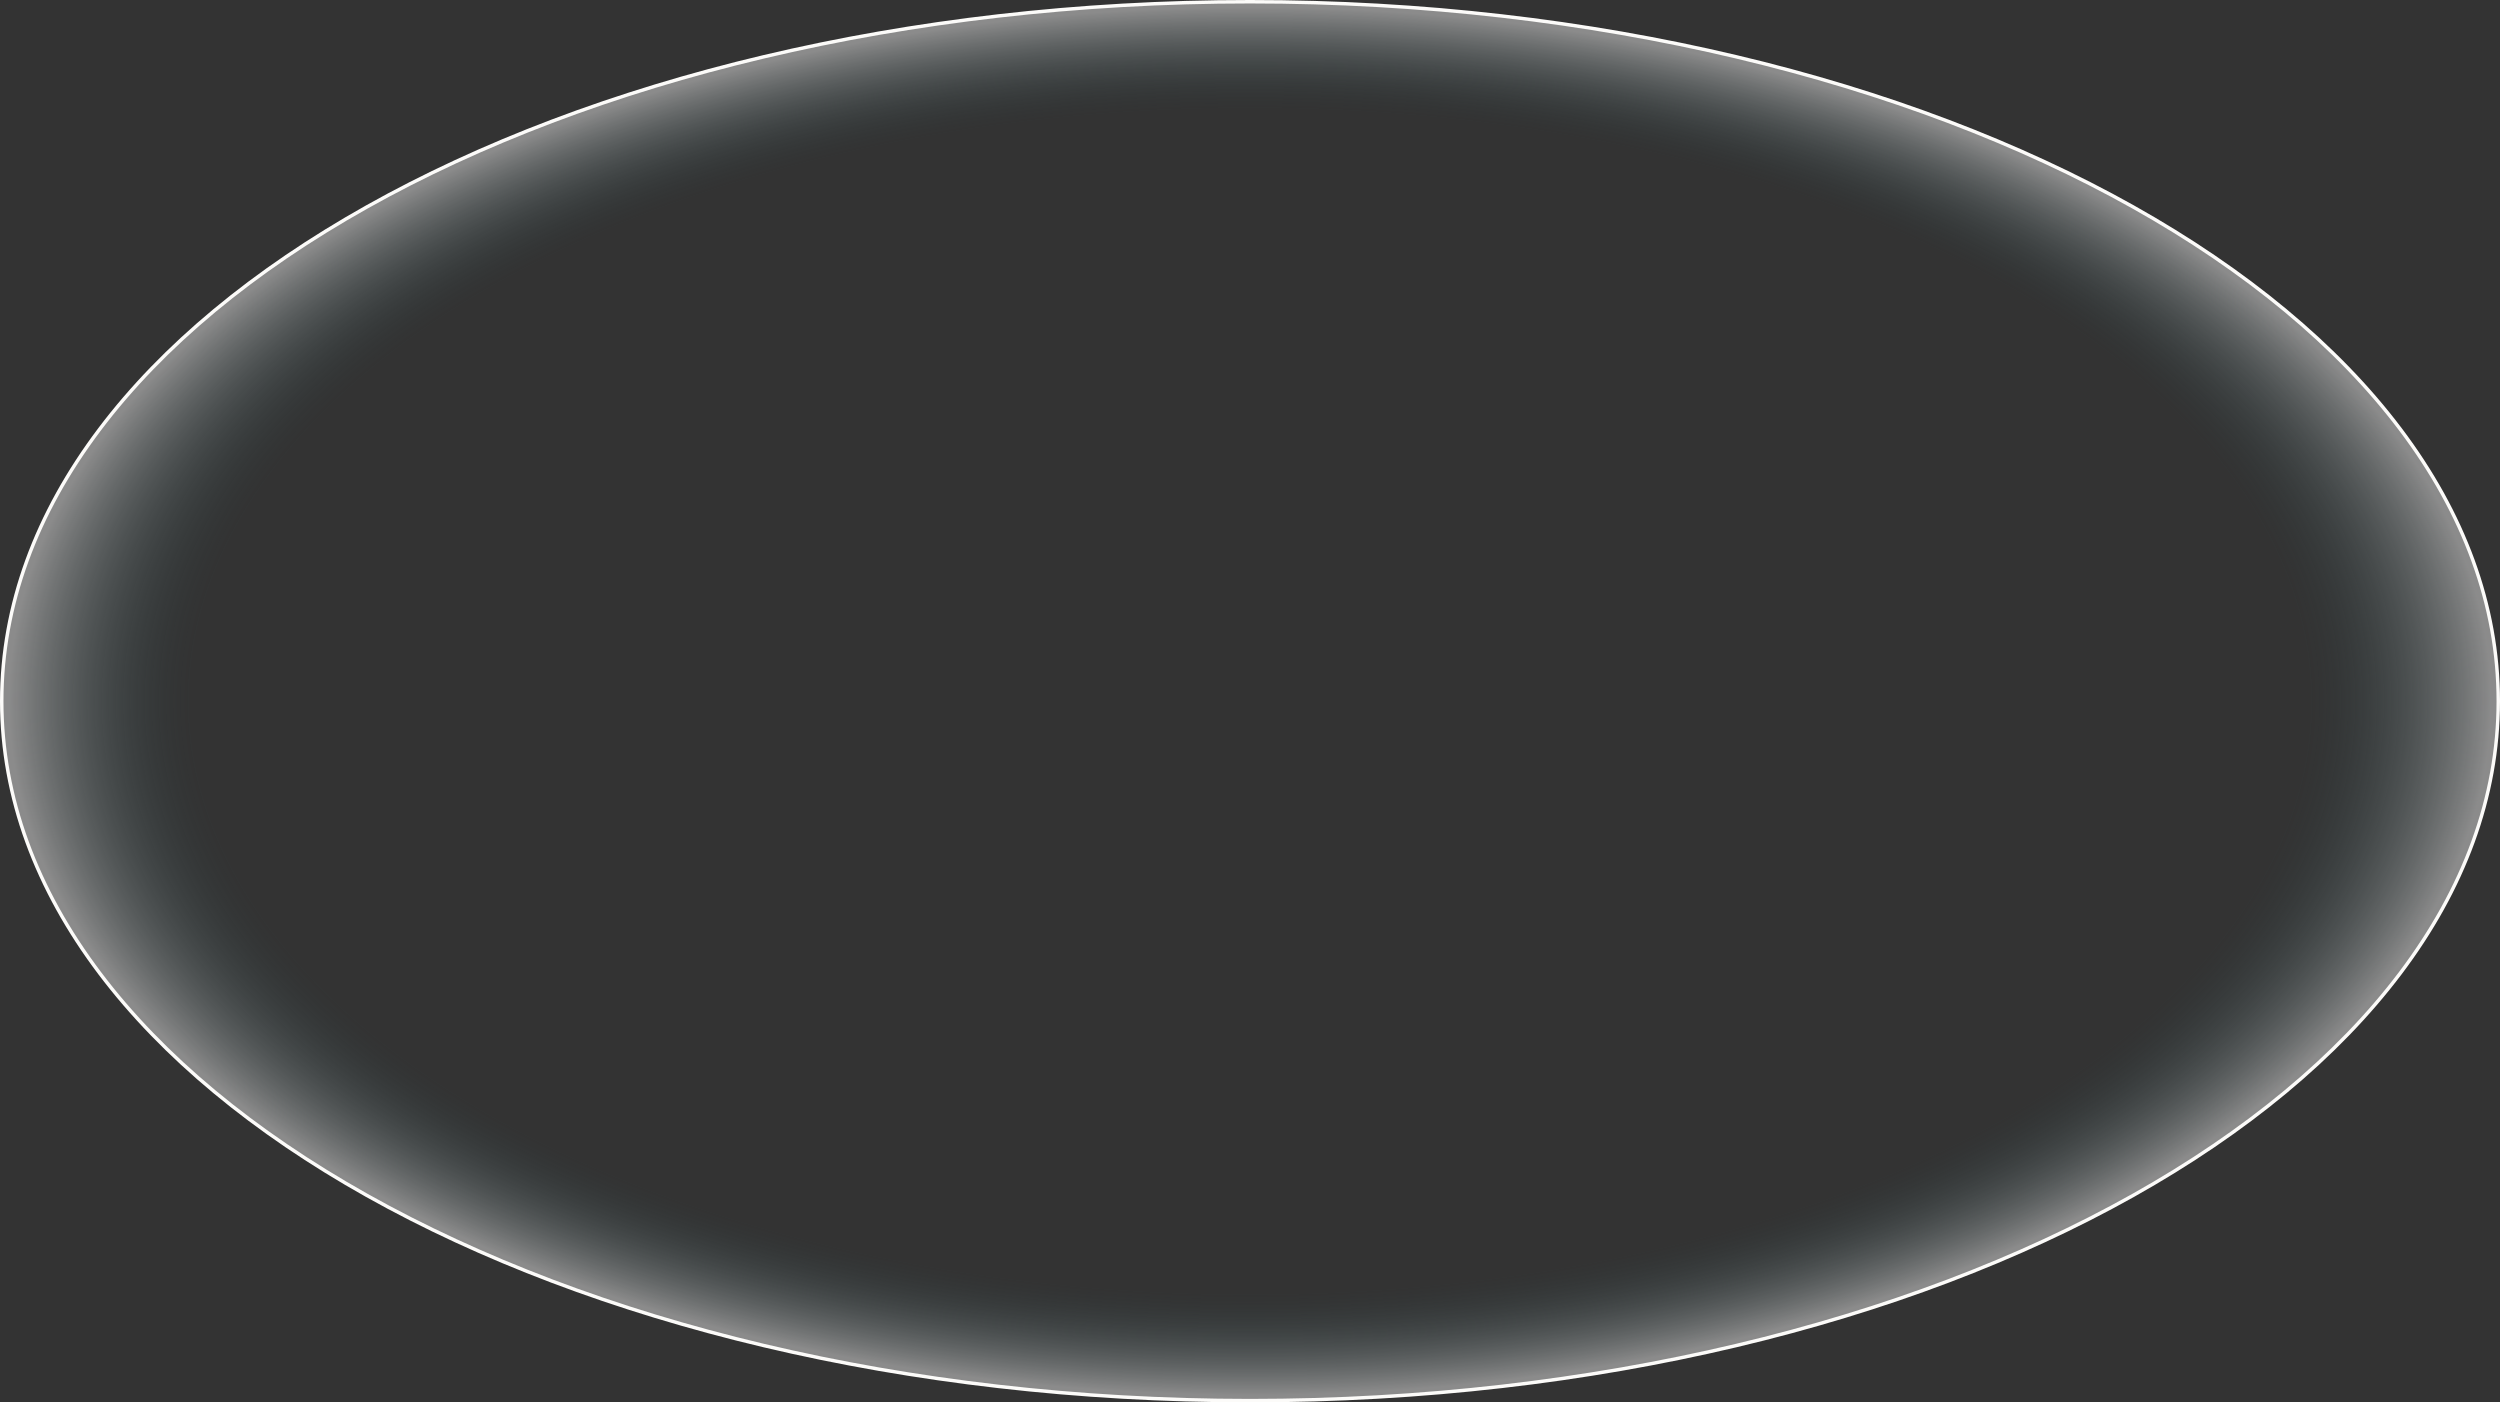<?xml version="1.0" encoding="UTF-8"?> <svg xmlns="http://www.w3.org/2000/svg" width="722" height="405" viewBox="0 0 722 405" fill="none"><rect x="0" y="0" width="722" height="405" fill="#333333" stroke="none"/><g style="mix-blend-mode:overlay"><path d="M361 0.5C460.618 0.5 550.781 23.151 616.021 59.747C681.277 96.352 721.5 146.843 721.5 202.5C721.5 258.157 681.277 308.648 616.021 345.253C550.781 381.849 460.618 404.5 361 404.5C261.382 404.5 171.219 381.849 105.979 345.253C40.723 308.648 0.5 258.157 0.5 202.5C0.5 146.843 40.723 96.352 105.979 59.747C171.219 23.151 261.382 0.5 361 0.5Z" fill="url(#paint0_radial_422_100)" fill-opacity="0.5"></path><path d="M361 0.5C460.618 0.5 550.781 23.151 616.021 59.747C681.277 96.352 721.5 146.843 721.5 202.5C721.5 258.157 681.277 308.648 616.021 345.253C550.781 381.849 460.618 404.5 361 404.5C261.382 404.5 171.219 381.849 105.979 345.253C40.723 308.648 0.5 258.157 0.5 202.5C0.5 146.843 40.723 96.352 105.979 59.747C171.219 23.151 261.382 0.5 361 0.5Z" stroke="#FCFBF9"></path></g><defs><radialGradient id="paint0_radial_422_100" cx="0" cy="0" r="1" gradientUnits="userSpaceOnUse" gradientTransform="translate(361 202.5) rotate(90) scale(202.5 361)"><stop offset="0.84" stop-color="#25484D" stop-opacity="0"></stop><stop offset="0.985" stop-color="#E3E3E3"></stop></radialGradient></defs></svg> 